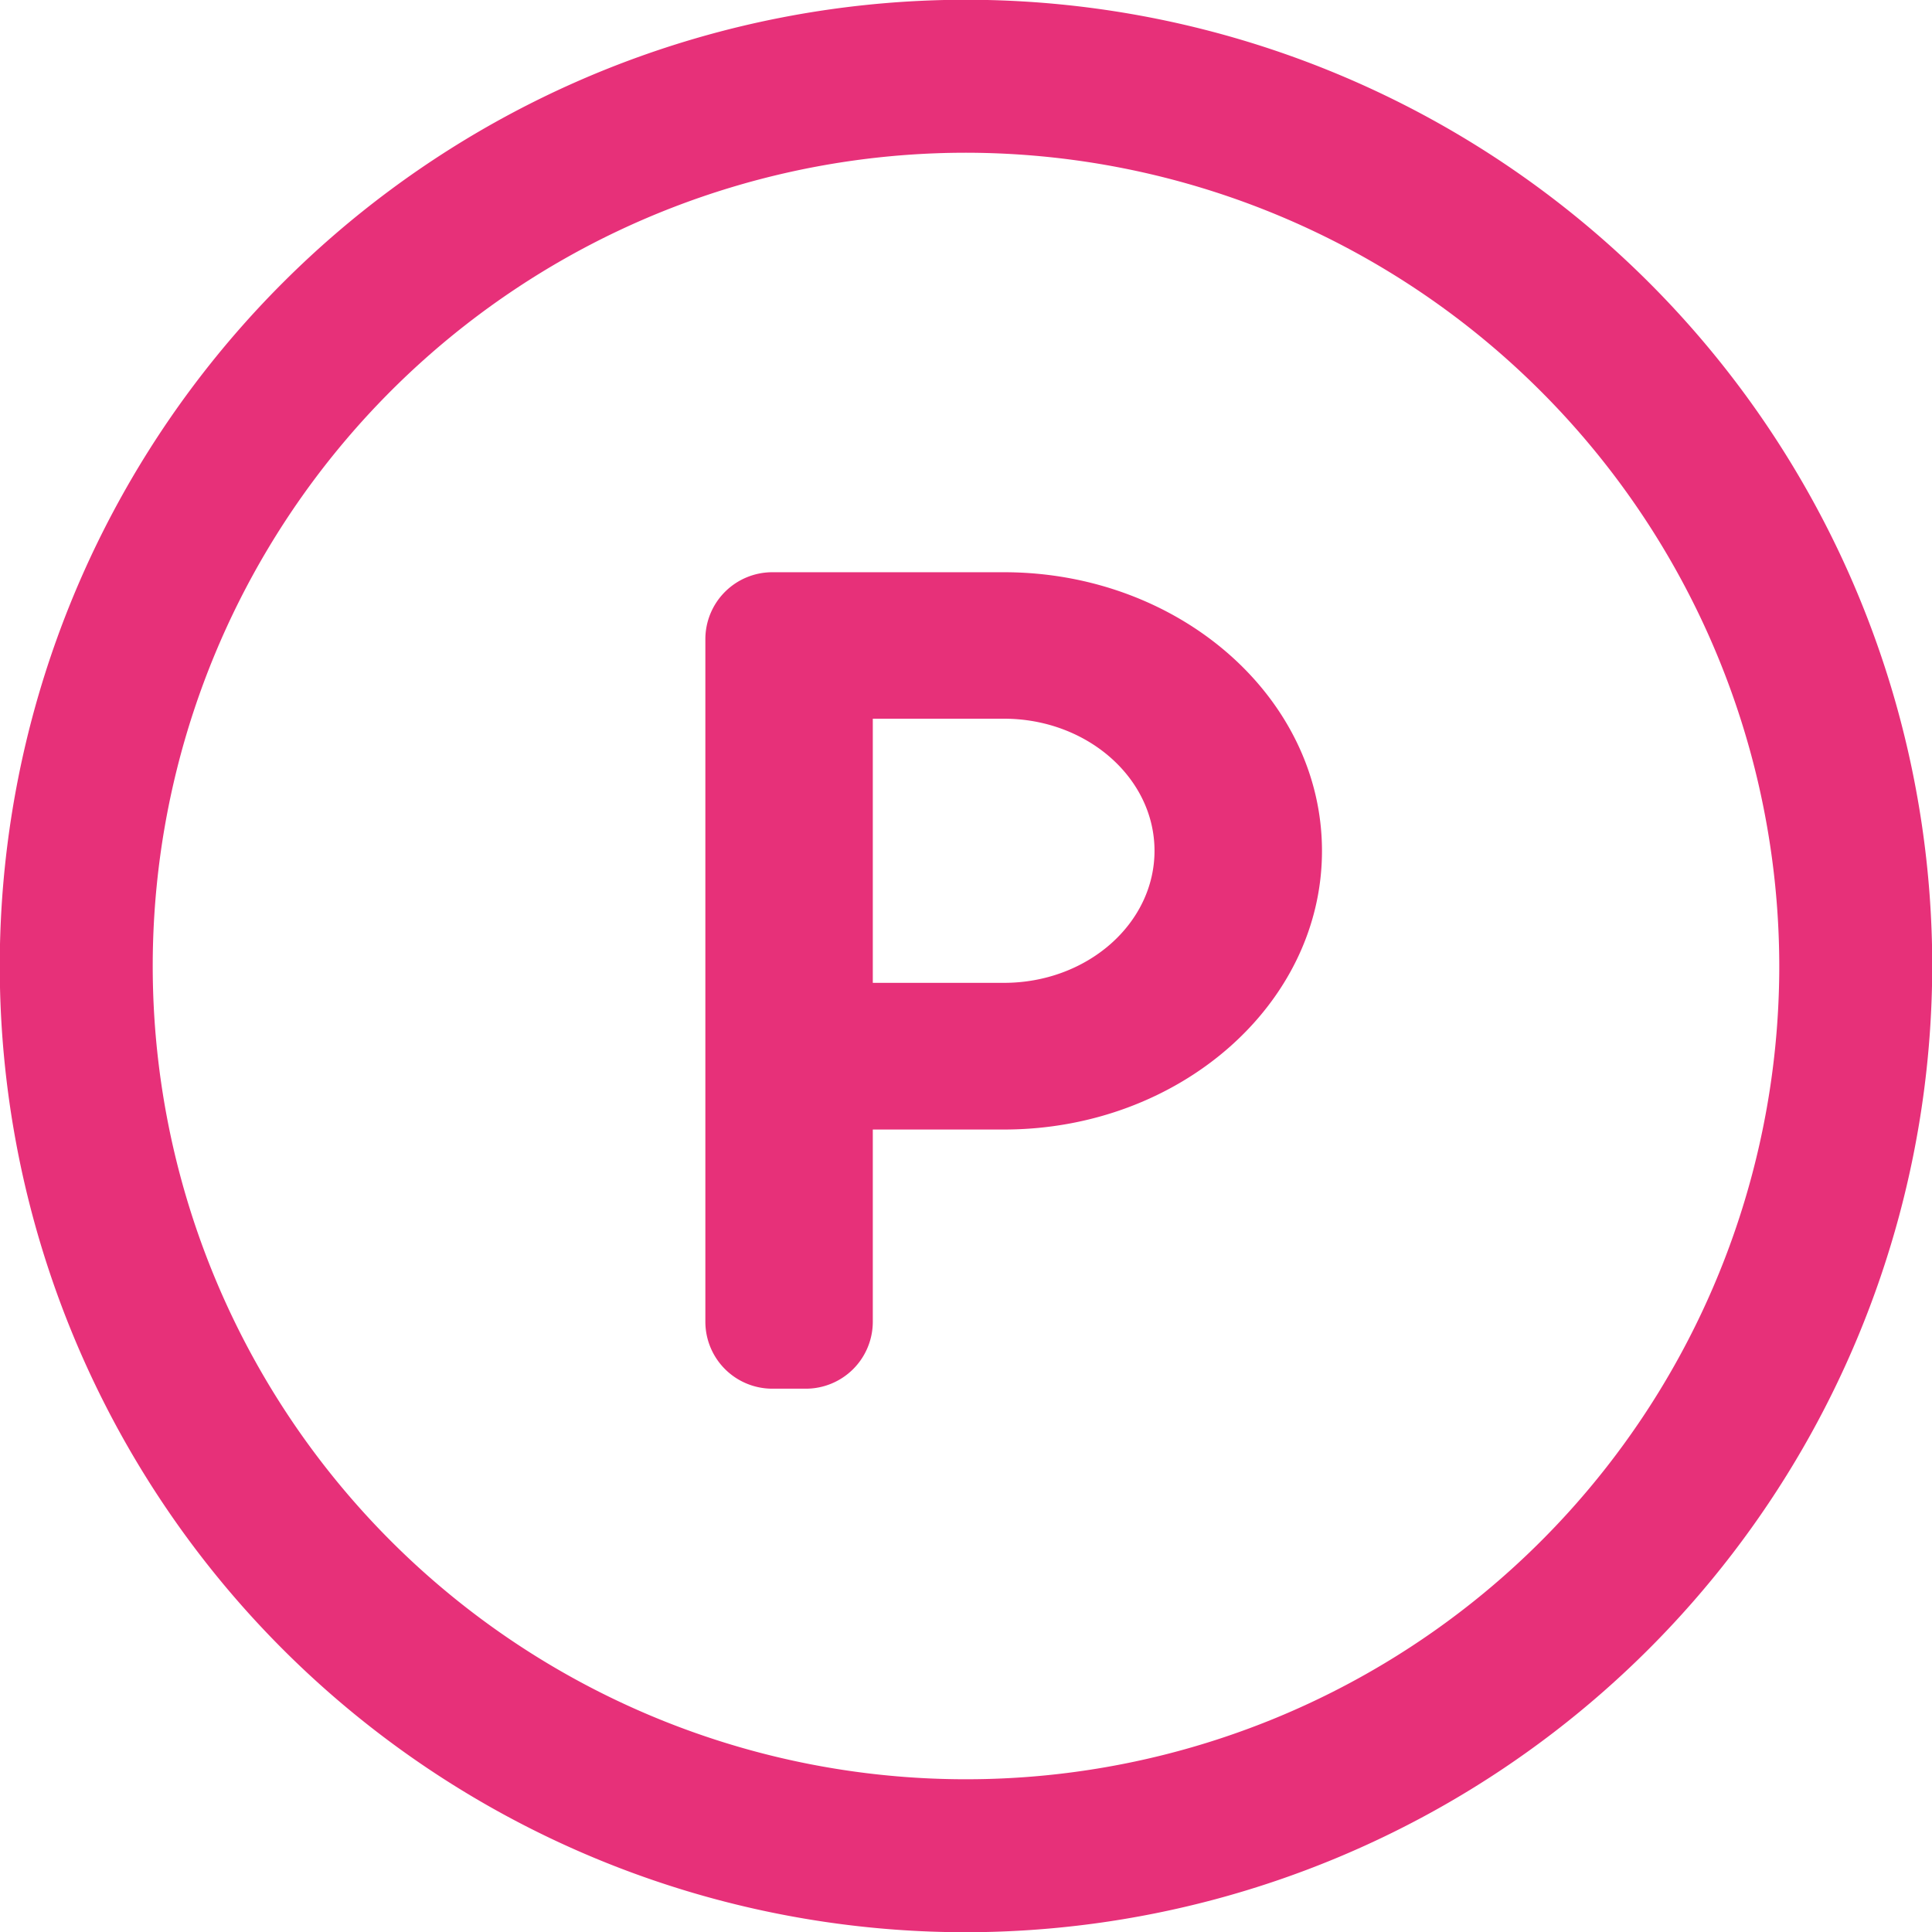 <svg xmlns="http://www.w3.org/2000/svg" width="75" height="75" viewBox="0 0 75 75">
  <defs>
    <style>
      .cls-1 {
        fill: #e73079;
        fill-rule: evenodd;
      }
    </style>
  </defs>
  <path id="シェイプ_1070" data-name="シェイプ 1070" class="cls-1" d="M38.973,22.214H29.982a2.6,2.6,0,0,0-2.6,2.595v26.5a2.6,2.6,0,0,0,2.6,2.6h1.3a2.6,2.6,0,0,0,2.6-2.6V43.848h5.091c6.8,0,12.346-4.853,12.346-10.815S45.777,22.214,38.973,22.214Zm0,15.94H33.882V27.9h5.091c3.223,0,5.845,2.3,5.845,5.128S42.2,38.154,38.973,38.154ZM37.5,75.009A37.509,37.509,0,1,1,75.009,37.5,37.552,37.552,0,0,1,37.5,75.009Zm0-69.08A31.571,31.571,0,1,0,69.071,37.5,31.607,31.607,0,0,0,37.5,5.929Z"/>
</svg>
